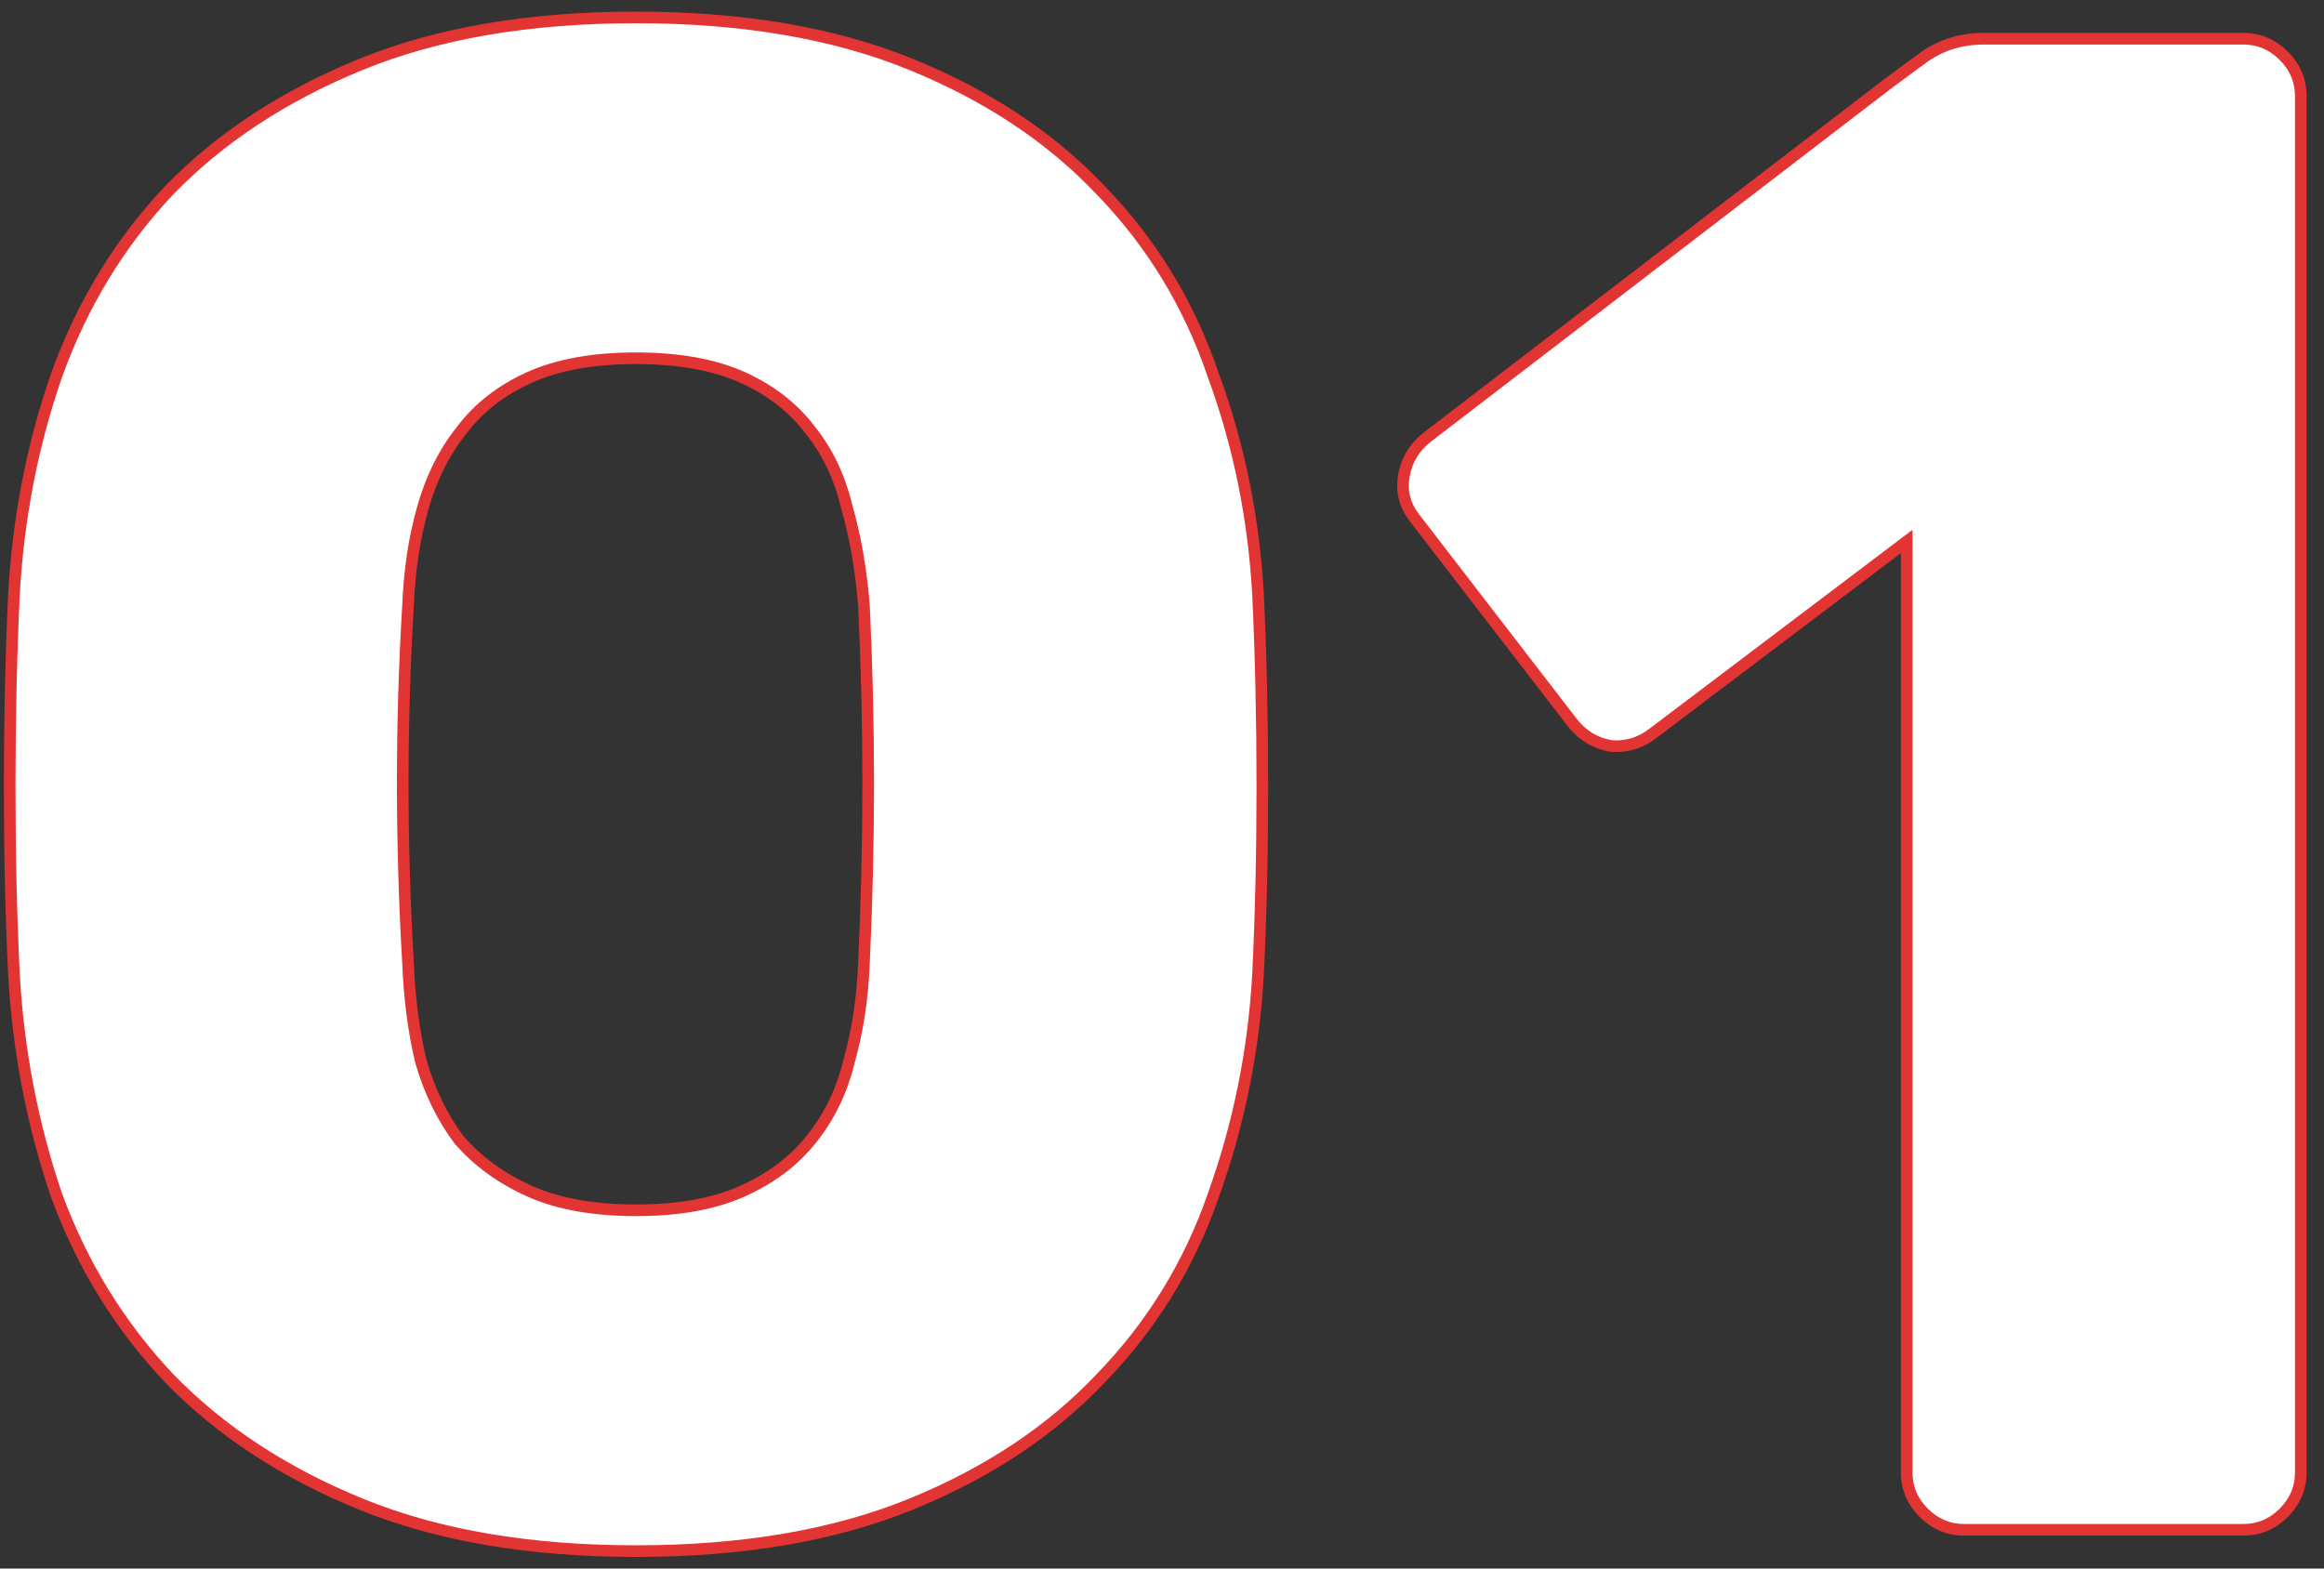 <svg width="120" height="81" viewBox="0 0 120 81" fill="none" xmlns="http://www.w3.org/2000/svg">
<rect x="0" y="0" width="120" height="81" fill="#333333" stroke="none"/>
<path d="M32.84 0.9C38.34 0.9 43.07 1.707 47.03 3.32C50.99 4.933 54.253 7.097 56.82 9.81C59.46 12.523 61.403 15.713 62.65 19.38C63.97 22.973 64.74 26.75 64.96 30.71C65.107 33.863 65.18 37.163 65.18 40.61C65.18 44.057 65.107 47.283 64.96 50.29C64.74 54.25 63.97 58.063 62.65 61.73C61.403 65.323 59.46 68.477 56.82 71.19C54.253 73.903 50.99 76.067 47.03 77.68C43.07 79.293 38.34 80.1 32.84 80.1C27.34 80.1 22.61 79.293 18.65 77.68C14.69 76.067 11.39 73.903 8.75 71.19C6.183 68.477 4.24 65.323 2.92 61.73C1.673 58.063 0.94 54.25 0.72 50.29C0.573 47.283 0.5 44.057 0.5 40.61C0.5 37.163 0.573 33.863 0.72 30.71C0.94 26.75 1.673 22.973 2.92 19.38C4.24 15.713 6.183 12.523 8.75 9.81C11.39 7.097 14.69 4.933 18.65 3.32C22.61 1.707 27.34 0.9 32.84 0.9ZM44.61 49.74C44.903 43.507 44.903 37.347 44.61 31.26C44.463 29.427 44.17 27.74 43.73 26.2C43.363 24.66 42.74 23.34 41.86 22.24C40.98 21.067 39.807 20.15 38.34 19.49C36.873 18.83 35.04 18.5 32.84 18.5C30.64 18.5 28.807 18.83 27.34 19.49C25.873 20.15 24.7 21.067 23.82 22.24C22.94 23.34 22.28 24.66 21.84 26.2C21.4 27.74 21.143 29.427 21.07 31.26C20.703 37.347 20.703 43.507 21.07 49.74C21.143 51.573 21.363 53.26 21.73 54.8C22.17 56.34 22.83 57.697 23.71 58.87C24.663 59.97 25.873 60.85 27.34 61.51C28.807 62.17 30.64 62.5 32.84 62.5C35.04 62.5 36.873 62.17 38.34 61.51C39.807 60.85 40.98 59.97 41.86 58.87C42.813 57.697 43.473 56.34 43.84 54.8C44.28 53.26 44.537 51.573 44.61 49.74ZM73.042 26.75C72.529 26.09 72.346 25.357 72.492 24.55C72.639 23.743 73.042 23.083 73.702 22.57L97.352 4.42C97.939 3.98 98.636 3.467 99.442 2.88C100.322 2.293 101.312 2 102.412 2H115.832C116.639 2 117.336 2.293 117.922 2.88C118.509 3.467 118.802 4.163 118.802 4.97V76.03C118.802 76.837 118.509 77.533 117.922 78.12C117.336 78.707 116.639 79 115.832 79H101.422C100.616 79 99.919 78.707 99.332 78.12C98.746 77.533 98.452 76.837 98.452 76.03V27.96L85.362 37.86C84.702 38.373 83.969 38.593 83.162 38.52C82.356 38.373 81.696 37.97 81.182 37.31L73.042 26.75Z" fill="white"/>
<path d="M56.82 9.81L56.602 10.016L56.605 10.019L56.82 9.81ZM62.65 19.38L62.366 19.477L62.368 19.483L62.65 19.38ZM64.96 30.71L65.26 30.696L65.26 30.693L64.96 30.71ZM64.96 50.29L65.26 50.307L65.26 50.305L64.96 50.29ZM62.65 61.73L62.368 61.628L62.367 61.632L62.65 61.73ZM56.82 71.19L56.605 70.981L56.602 70.984L56.82 71.19ZM47.03 77.68L47.143 77.958L47.03 77.68ZM18.65 77.68L18.537 77.958L18.65 77.68ZM8.75 71.19L8.532 71.396L8.535 71.399L8.75 71.19ZM2.92 61.73L2.636 61.827L2.638 61.833L2.92 61.73ZM0.72 50.29L0.42 50.305L0.42 50.307L0.72 50.29ZM0.72 30.71L0.42 30.693L0.42 30.696L0.72 30.71ZM2.92 19.38L2.638 19.278L2.637 19.282L2.92 19.38ZM8.75 9.81L8.535 9.601L8.532 9.604L8.75 9.81ZM18.65 3.32L18.537 3.042L18.65 3.32ZM44.61 49.74L44.31 49.726L44.31 49.728L44.61 49.74ZM44.61 31.26L44.91 31.245L44.909 31.236L44.61 31.26ZM43.73 26.2L43.438 26.27L43.441 26.282L43.73 26.2ZM41.86 22.24L41.62 22.42L41.626 22.427L41.86 22.24ZM27.34 19.49L27.217 19.216L27.34 19.49ZM23.82 22.24L24.054 22.427L24.06 22.42L23.82 22.24ZM21.84 26.2L22.128 26.282L21.84 26.2ZM21.07 31.26L21.369 31.278L21.37 31.272L21.07 31.26ZM21.07 49.74L21.37 49.728L21.369 49.722L21.07 49.74ZM21.73 54.8L21.438 54.87L21.442 54.882L21.73 54.8ZM23.71 58.87L23.47 59.05L23.476 59.059L23.483 59.066L23.71 58.87ZM27.34 61.51L27.217 61.784L27.34 61.51ZM41.86 58.87L41.627 58.681L41.626 58.683L41.86 58.87ZM43.84 54.8L43.551 54.718L43.548 54.73L43.84 54.8ZM32.84 1.2C38.312 1.2 43.001 2.003 46.917 3.598L47.143 3.042C43.139 1.411 38.368 0.6 32.84 0.6V1.2ZM46.917 3.598C50.843 5.197 54.069 7.338 56.602 10.016L57.038 9.604C54.438 6.855 51.137 4.669 47.143 3.042L46.917 3.598ZM56.605 10.019C59.213 12.7 61.133 15.851 62.366 19.477L62.934 19.283C61.673 15.576 59.707 12.347 57.035 9.601L56.605 10.019ZM62.368 19.483C63.678 23.048 64.442 26.795 64.66 30.727L65.26 30.693C65.038 26.705 64.262 22.899 62.932 19.277L62.368 19.483ZM64.66 30.724C64.807 33.872 64.88 37.168 64.88 40.61H65.48C65.48 37.159 65.407 33.854 65.26 30.696L64.66 30.724ZM64.88 40.61C64.88 44.053 64.807 47.274 64.66 50.275L65.26 50.305C65.407 47.292 65.48 44.061 65.48 40.61H64.88ZM64.66 50.273C64.442 54.205 63.678 57.989 62.368 61.628L62.932 61.832C64.262 58.137 65.038 54.295 65.26 50.307L64.66 50.273ZM62.367 61.632C61.134 65.184 59.214 68.299 56.605 70.981L57.035 71.399C59.706 68.654 61.672 65.463 62.933 61.828L62.367 61.632ZM56.602 70.984C54.069 73.662 50.843 75.803 46.917 77.402L47.143 77.958C51.137 76.331 54.438 74.145 57.038 71.396L56.602 70.984ZM46.917 77.402C43.001 78.997 38.312 79.8 32.84 79.8V80.4C38.368 80.4 43.139 79.589 47.143 77.958L46.917 77.402ZM32.84 79.8C27.368 79.8 22.679 78.997 18.763 77.402L18.537 77.958C22.541 79.589 27.312 80.4 32.84 80.4V79.8ZM18.763 77.402C14.836 75.802 11.573 73.661 8.965 70.981L8.535 71.399C11.207 74.146 14.543 76.331 18.537 77.958L18.763 77.402ZM8.968 70.984C6.43 68.301 4.508 65.183 3.202 61.627L2.638 61.833C3.972 65.464 5.937 68.653 8.532 71.396L8.968 70.984ZM3.204 61.633C1.966 57.993 1.238 54.207 1.02 50.273L0.42 50.307C0.642 54.293 1.38 58.133 2.636 61.827L3.204 61.633ZM1.02 50.275C0.873 47.274 0.8 44.053 0.8 40.61H0.2C0.2 44.061 0.273 47.292 0.42 50.305L1.02 50.275ZM0.8 40.61C0.8 37.168 0.873 33.872 1.02 30.724L0.42 30.696C0.273 33.854 0.2 37.159 0.2 40.61H0.8ZM1.02 30.727C1.238 26.793 1.966 23.044 3.203 19.478L2.637 19.282C1.38 22.902 0.642 26.707 0.42 30.693L1.02 30.727ZM3.202 19.482C4.509 15.852 6.431 12.698 8.968 10.016L8.532 9.604C5.936 12.348 3.971 15.575 2.638 19.278L3.202 19.482ZM8.965 10.019C11.573 7.339 14.836 5.198 18.763 3.598L18.537 3.042C14.543 4.669 11.207 6.854 8.535 9.601L8.965 10.019ZM18.763 3.598C22.679 2.003 27.368 1.2 32.84 1.2V0.6C27.312 0.6 22.541 1.411 18.537 3.042L18.763 3.598ZM44.91 49.754C45.203 43.511 45.203 37.342 44.91 31.246L44.31 31.274C44.603 37.351 44.603 43.502 44.31 49.726L44.91 49.754ZM44.909 31.236C44.761 29.386 44.465 27.679 44.019 26.118L43.441 26.282C43.875 27.801 44.166 29.468 44.311 31.284L44.909 31.236ZM44.022 26.131C43.646 24.553 43.005 23.191 42.094 22.053L41.626 22.427C42.475 23.489 43.081 24.767 43.438 26.27L44.022 26.131ZM42.1 22.06C41.187 20.842 39.971 19.895 38.463 19.216L38.217 19.764C39.642 20.405 40.773 21.291 41.62 22.42L42.1 22.06ZM38.463 19.216C36.946 18.534 35.068 18.2 32.84 18.2V18.8C35.012 18.8 36.8 19.126 38.217 19.764L38.463 19.216ZM32.84 18.2C30.612 18.2 28.734 18.534 27.217 19.216L27.463 19.764C28.88 19.126 30.668 18.8 32.84 18.8V18.2ZM27.217 19.216C25.709 19.895 24.493 20.842 23.58 22.06L24.06 22.42C24.907 21.291 26.038 20.405 27.463 19.764L27.217 19.216ZM23.586 22.053C22.678 23.188 22.001 24.544 21.552 26.118L22.128 26.282C22.559 24.775 23.202 23.492 24.054 22.427L23.586 22.053ZM21.552 26.118C21.104 27.684 20.844 29.394 20.77 31.248L21.37 31.272C21.442 29.459 21.696 27.796 22.128 26.282L21.552 26.118ZM20.77 31.242C20.403 37.341 20.403 43.513 20.77 49.758L21.369 49.722C21.003 43.501 21.003 37.353 21.369 31.278L20.77 31.242ZM20.77 49.752C20.844 51.602 21.066 53.308 21.438 54.87L22.022 54.73C21.66 53.212 21.442 51.545 21.37 49.728L20.77 49.752ZM21.442 54.882C21.891 56.454 22.566 57.845 23.47 59.05L23.95 58.69C23.094 57.548 22.449 56.226 22.018 54.718L21.442 54.882ZM23.483 59.066C24.468 60.203 25.715 61.108 27.217 61.784L27.463 61.236C26.032 60.592 24.859 59.737 23.937 58.673L23.483 59.066ZM27.217 61.784C28.734 62.466 30.612 62.8 32.84 62.8V62.2C30.668 62.2 28.88 61.874 27.463 61.236L27.217 61.784ZM32.84 62.8C35.068 62.8 36.946 62.466 38.463 61.784L38.217 61.236C36.8 61.874 35.012 62.2 32.84 62.2V62.8ZM38.463 61.784C39.967 61.107 41.181 60.2 42.094 59.057L41.626 58.683C40.779 59.74 39.646 60.593 38.217 61.236L38.463 61.784ZM42.093 59.059C43.076 57.849 43.755 56.451 44.132 54.87L43.548 54.73C43.191 56.229 42.551 57.544 41.627 58.681L42.093 59.059ZM44.129 54.882C44.576 53.316 44.836 51.606 44.91 49.752L44.31 49.728C44.238 51.541 43.984 53.204 43.551 54.718L44.129 54.882ZM73.042 26.75L73.28 26.567L73.279 26.566L73.042 26.75ZM73.702 22.57L73.52 22.332L73.518 22.333L73.702 22.57ZM97.352 4.42L97.172 4.18L97.17 4.182L97.352 4.42ZM99.442 2.88L99.276 2.63L99.266 2.637L99.442 2.88ZM99.332 78.12L99.545 77.908L99.332 78.12ZM98.452 27.96H98.752V27.357L98.272 27.721L98.452 27.96ZM85.362 37.86L85.181 37.621L85.178 37.623L85.362 37.86ZM83.162 38.52L83.109 38.815L83.122 38.818L83.135 38.819L83.162 38.52ZM81.182 37.31L80.945 37.493L80.946 37.494L81.182 37.31ZM73.279 26.566C72.817 25.972 72.656 25.325 72.788 24.604L72.197 24.496C72.035 25.389 72.241 26.208 72.806 26.934L73.279 26.566ZM72.788 24.604C72.921 23.871 73.284 23.276 73.887 22.807L73.518 22.333C72.801 22.891 72.357 23.616 72.197 24.496L72.788 24.604ZM73.885 22.808L97.535 4.658L97.17 4.182L73.52 22.332L73.885 22.808ZM97.532 4.66C98.118 4.221 98.813 3.709 99.619 3.123L99.266 2.637C98.459 3.225 97.761 3.739 97.172 4.18L97.532 4.66ZM99.609 3.13C100.438 2.577 101.369 2.3 102.412 2.3V1.7C101.256 1.7 100.207 2.009 99.276 2.63L99.609 3.13ZM102.412 2.3H115.832V1.7H102.412V2.3ZM115.832 2.3C116.557 2.3 117.178 2.56 117.71 3.092L118.135 2.668C117.493 2.027 116.721 1.7 115.832 1.7V2.3ZM117.71 3.092C118.242 3.624 118.502 4.245 118.502 4.97H119.102C119.102 4.081 118.776 3.309 118.135 2.668L117.71 3.092ZM118.502 4.97V76.03H119.102V4.97H118.502ZM118.502 76.03C118.502 76.755 118.242 77.376 117.71 77.908L118.135 78.332C118.776 77.691 119.102 76.919 119.102 76.03H118.502ZM117.71 77.908C117.178 78.44 116.557 78.7 115.832 78.7V79.3C116.721 79.3 117.493 78.973 118.135 78.332L117.71 77.908ZM115.832 78.7H101.422V79.3H115.832V78.7ZM101.422 78.7C100.698 78.7 100.077 78.44 99.545 77.908L99.12 78.332C99.761 78.973 100.534 79.3 101.422 79.3V78.7ZM99.545 77.908C99.012 77.376 98.752 76.755 98.752 76.03H98.152C98.152 76.919 98.479 77.691 99.12 78.332L99.545 77.908ZM98.752 76.03V27.96H98.152V76.03H98.752ZM98.272 27.721L85.181 37.621L85.543 38.099L98.633 28.199L98.272 27.721ZM85.178 37.623C84.576 38.092 83.918 38.287 83.19 38.221L83.135 38.819C84.02 38.899 84.829 38.655 85.547 38.097L85.178 37.623ZM83.216 38.225C82.484 38.092 81.888 37.729 81.419 37.126L80.946 37.494C81.503 38.211 82.228 38.655 83.109 38.815L83.216 38.225ZM81.42 37.127L73.28 26.567L72.805 26.933L80.945 37.493L81.42 37.127Z" fill="#E33434"/>
</svg>
